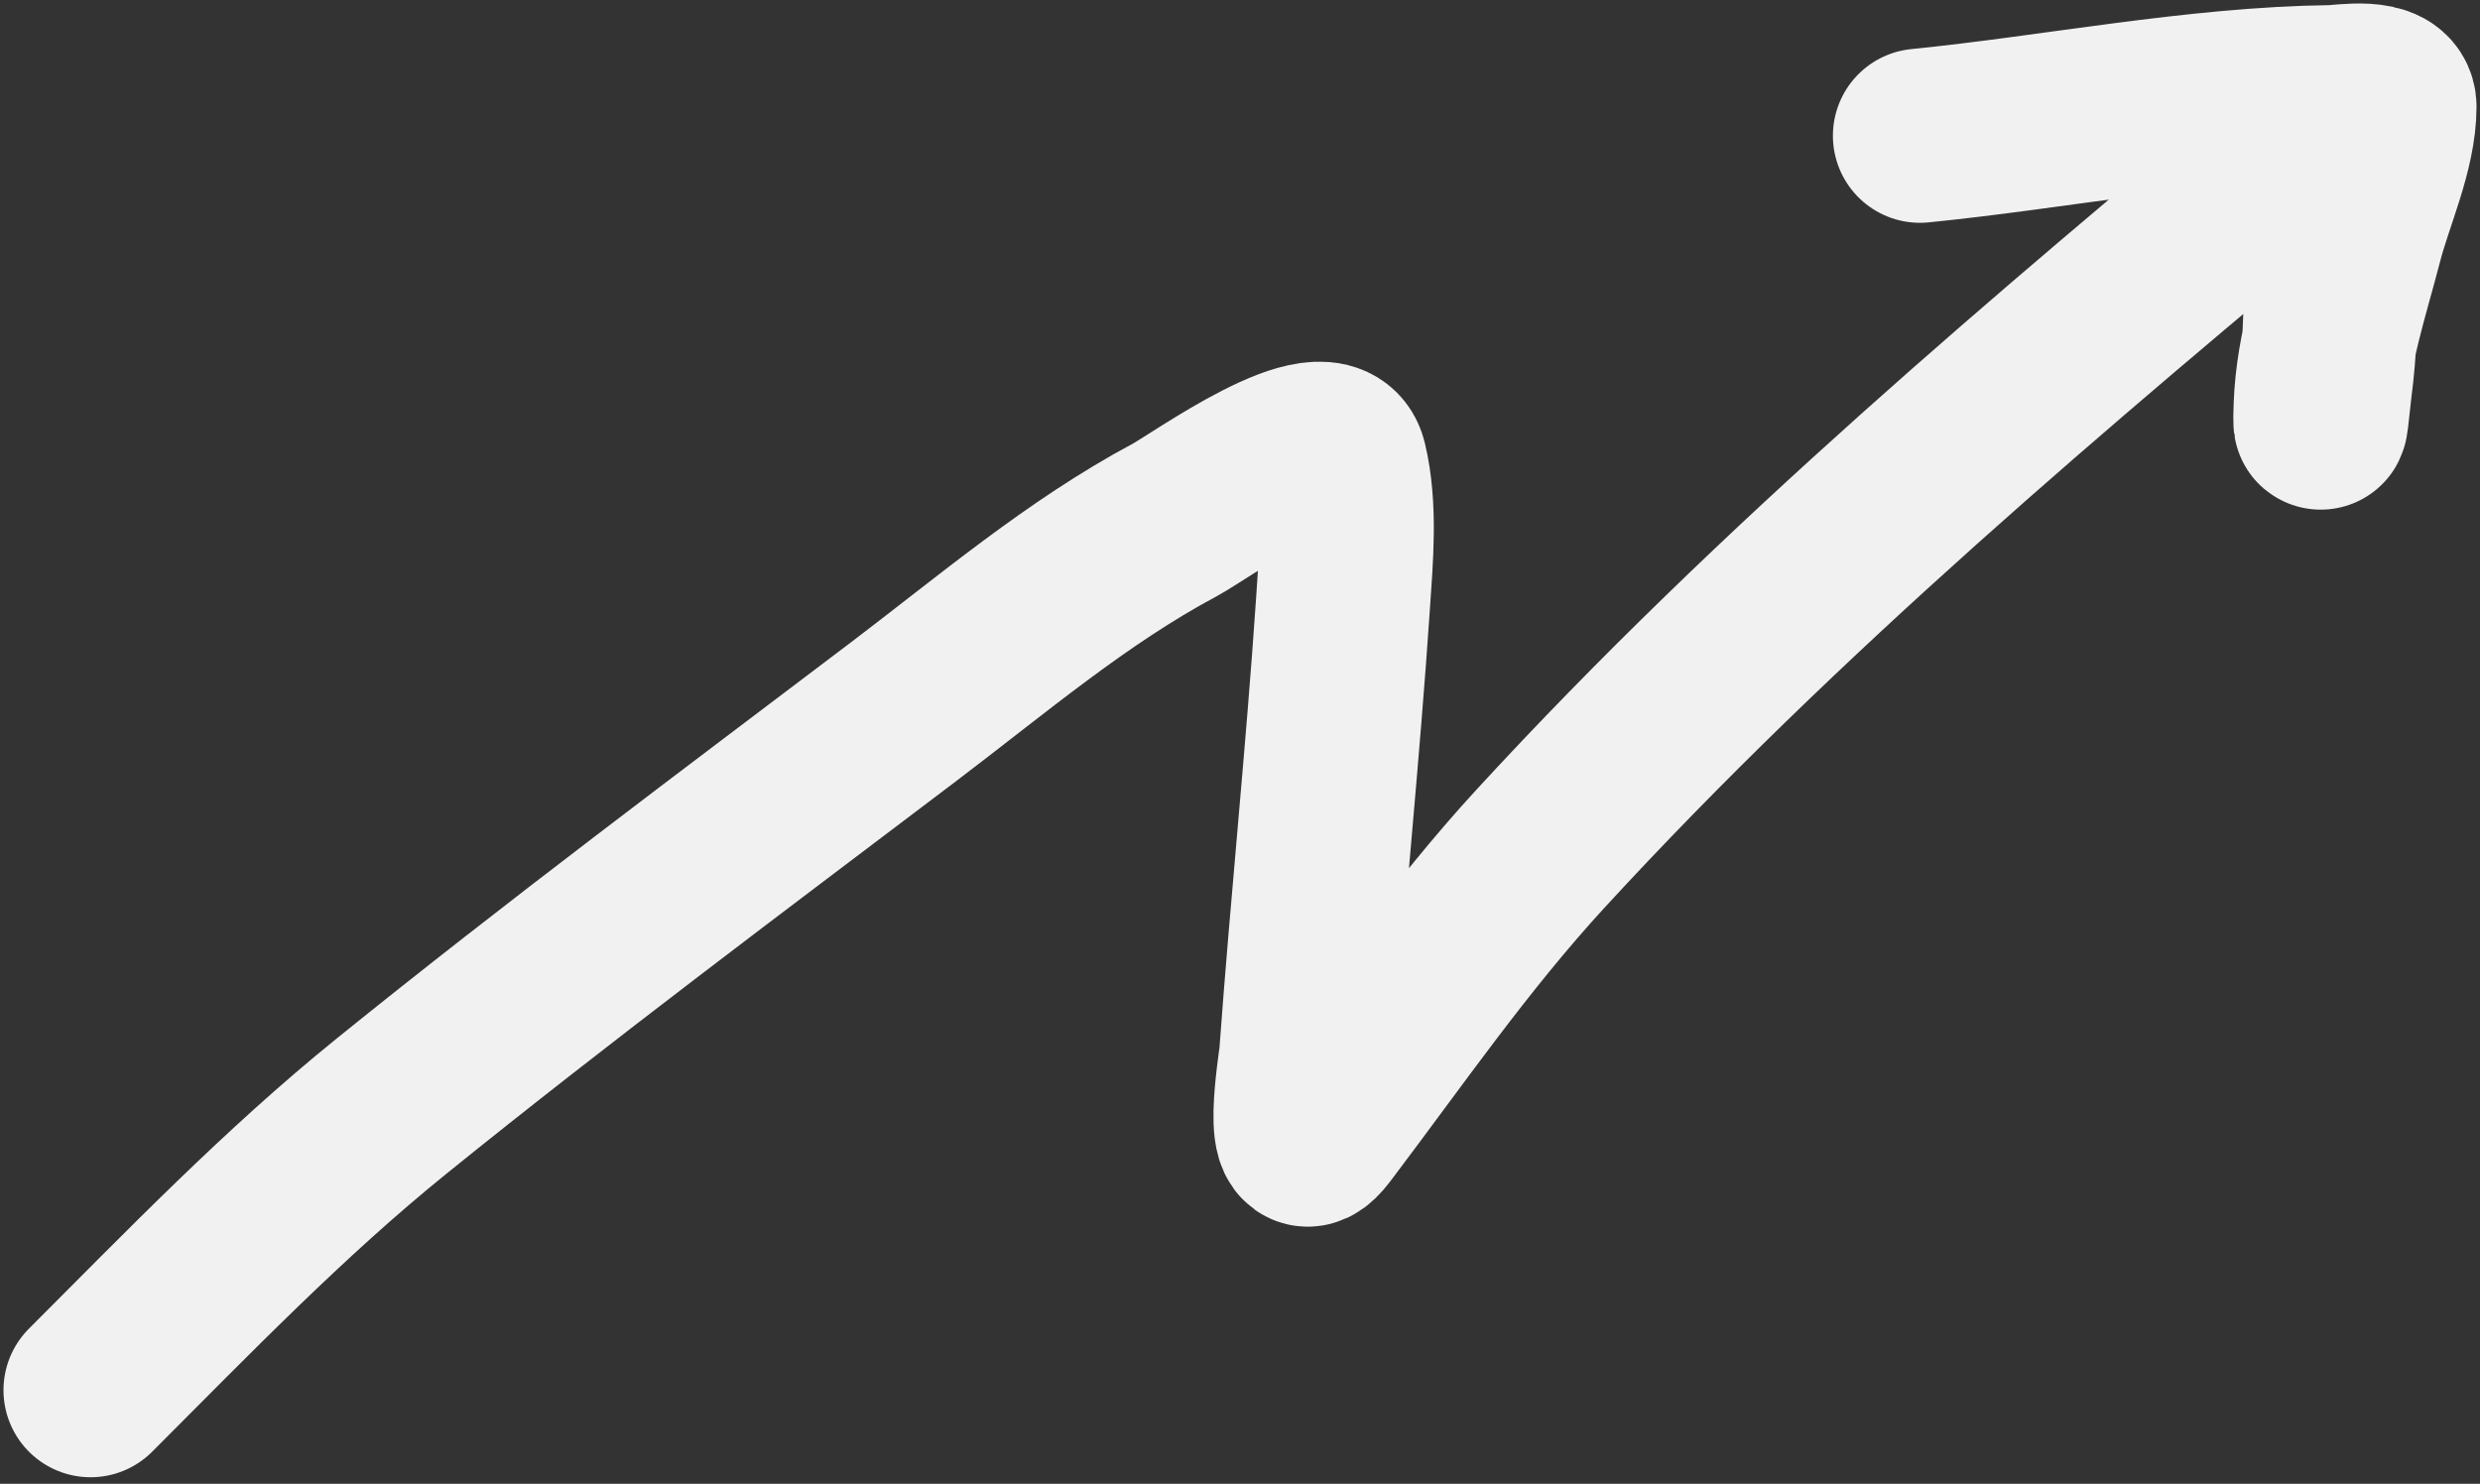 <?xml version="1.0" encoding="UTF-8"?> <svg xmlns="http://www.w3.org/2000/svg" width="356" height="213" viewBox="0 0 356 213" fill="none"><rect x="0" y="0" width="356" height="213" fill="#333333" stroke="none"/> <path d="M13 199.561C26.983 185.578 40.812 171.225 56.213 158.78C80.263 139.346 105.072 120.826 129.716 102.159C142.268 92.651 154.634 82.107 168.621 74.647C172.145 72.768 190.645 59.327 192.381 66.519C193.898 72.802 193.225 80.09 192.798 86.458C191.345 108.106 189.096 129.705 187.518 151.346C187.403 152.926 184.746 168.462 189.602 162.045C199.955 148.364 209.454 134.537 221.143 121.82C255.471 84.475 294.246 51.893 333.135 19.485" stroke="#F1F1F1" stroke-width="25" stroke-linecap="round"></path> <path d="M334.385 24.488C334.385 34.725 335.097 45.241 333.76 55.403C333.518 57.247 332.913 64.34 333.135 58.252C333.428 50.184 336.201 42.053 338.206 34.283C339.713 28.447 343 21.419 343 15.317C343 12.003 336.443 13.21 334.663 13.233C315.184 13.486 295.043 17.542 275.611 19.485" stroke="#F1F1F1" stroke-width="25" stroke-linecap="round"></path> </svg> 